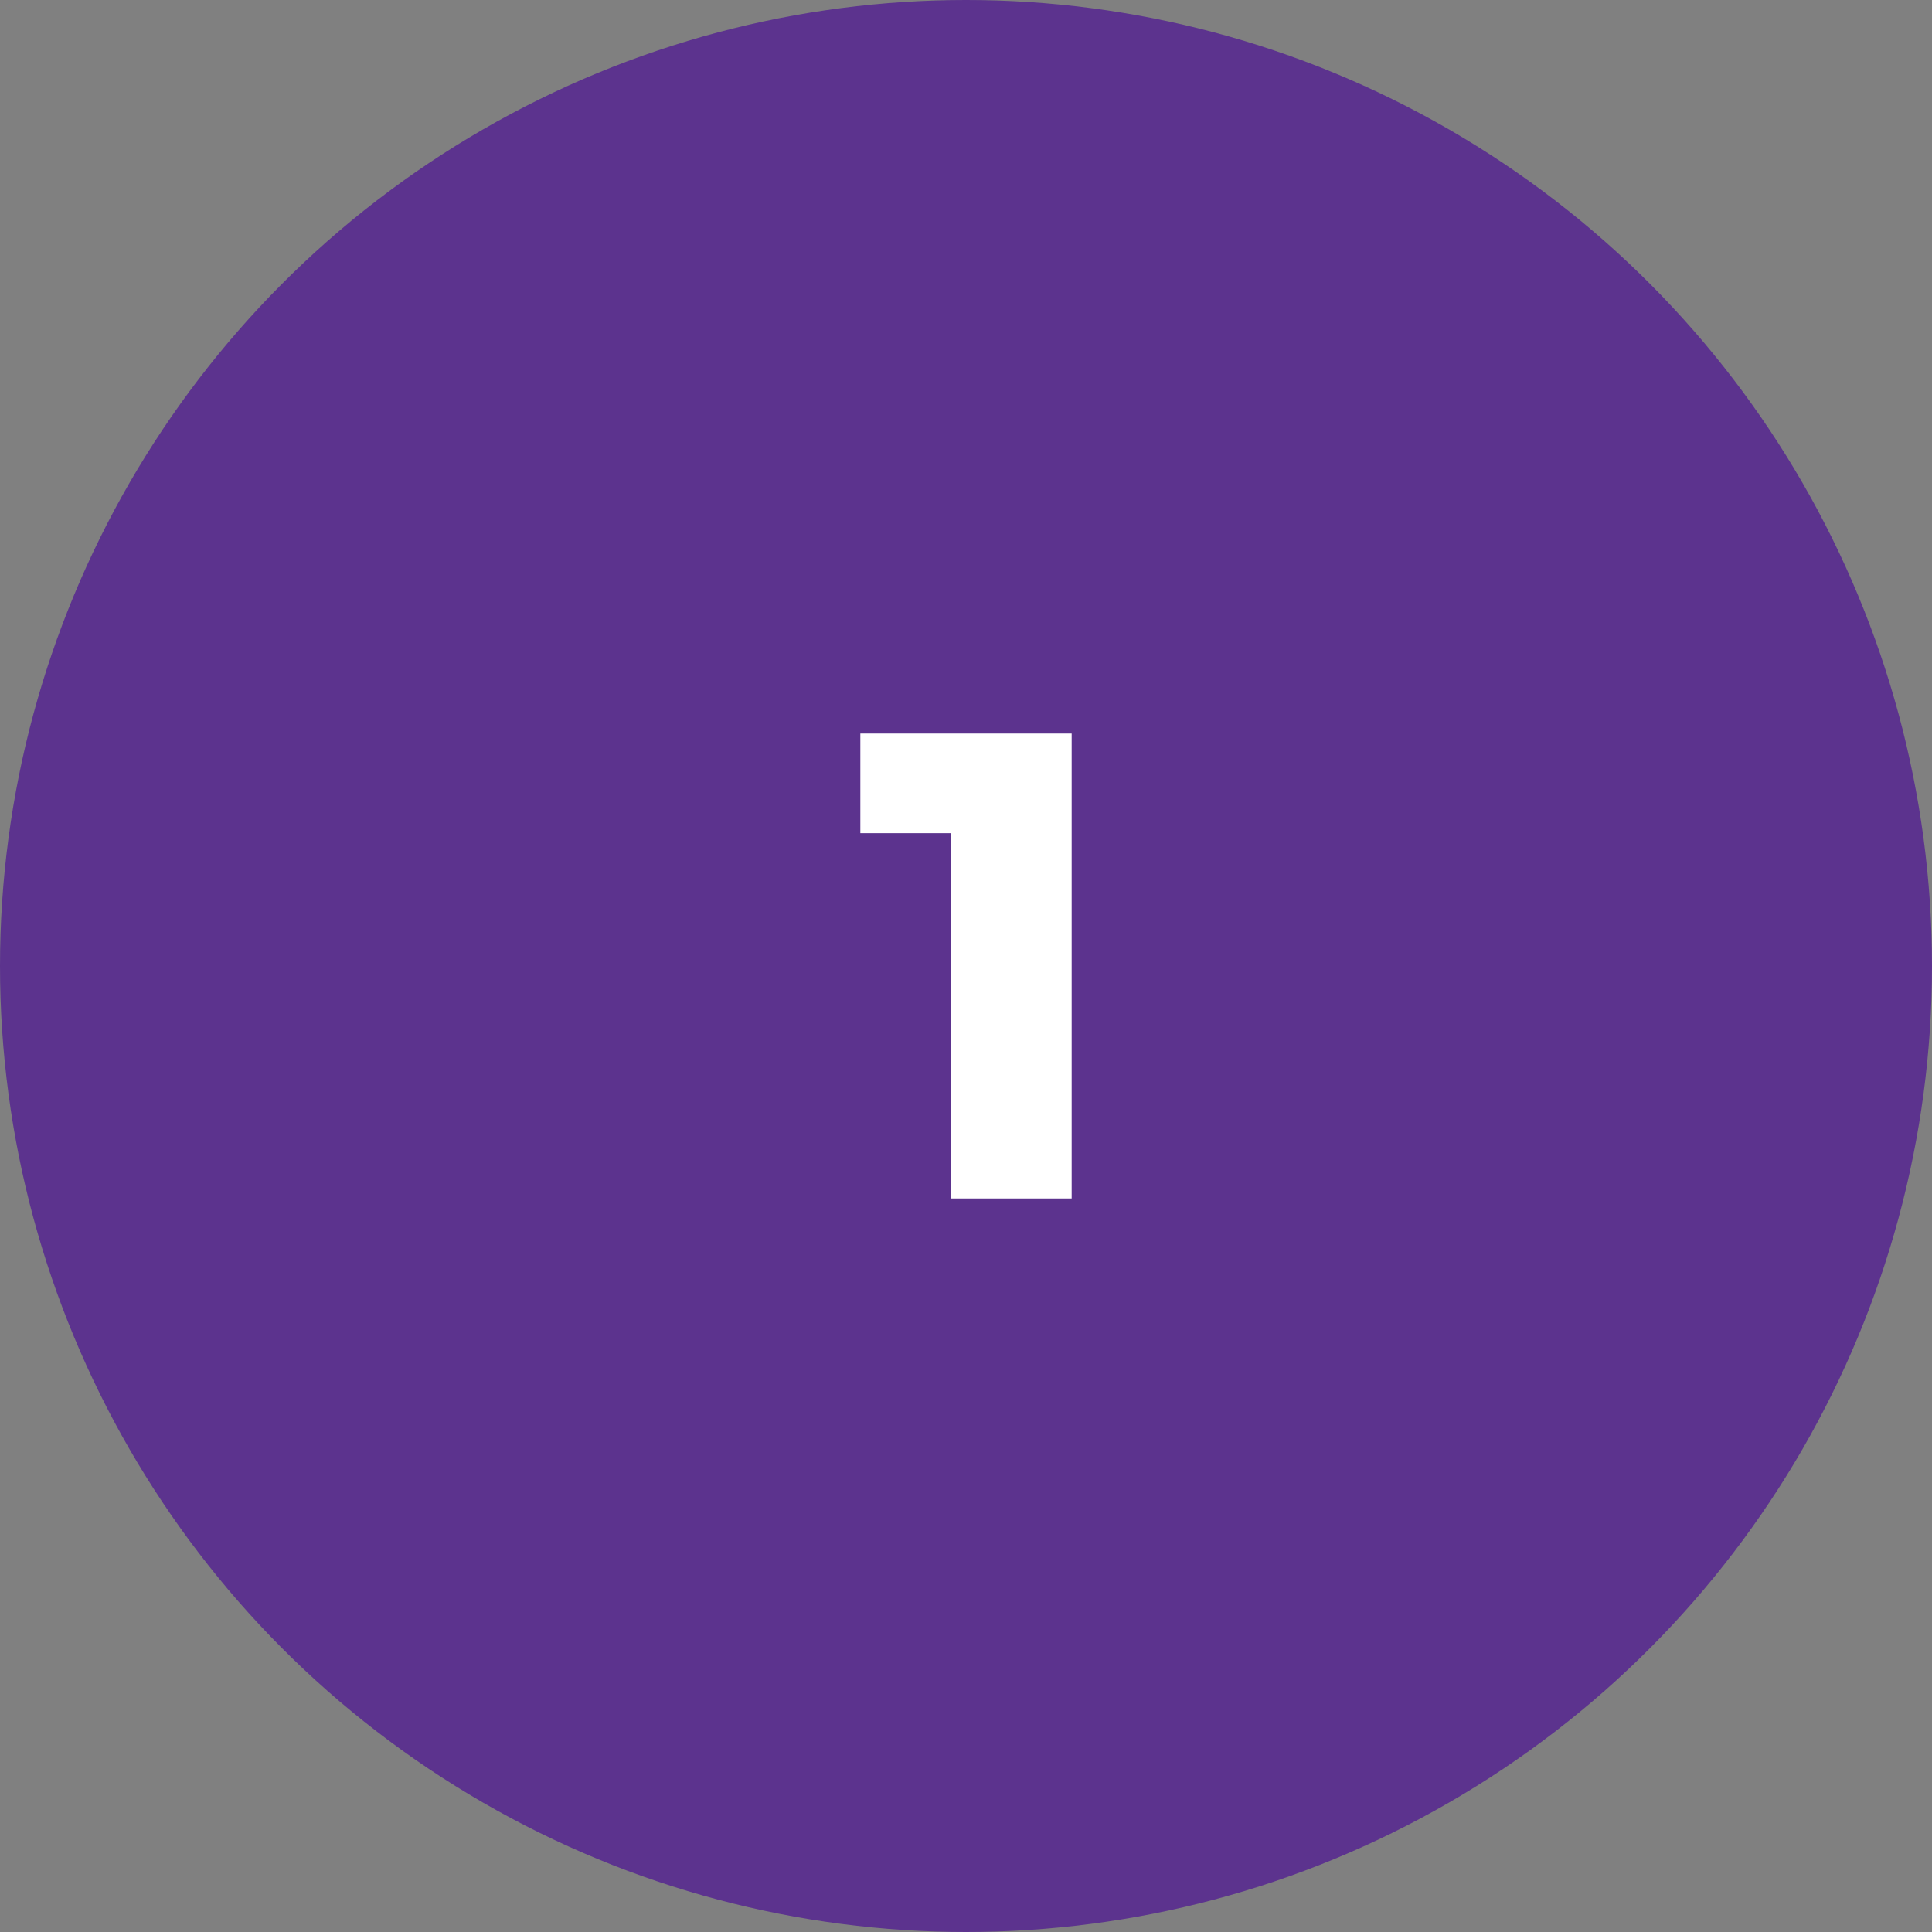<?xml version="1.0" encoding="utf-8"?>
<!-- Generator: Adobe Illustrator 25.0.1, SVG Export Plug-In . SVG Version: 6.00 Build 0)  -->
<svg version="1.1" id="Layer_1" xmlns="http://www.w3.org/2000/svg" xmlns:xlink="http://www.w3.org/1999/xlink" x="0px" y="0px"
	 viewBox="0 0 64 64" style="enable-background:new 0 0 64 64;" xml:space="preserve">
<rect x="0" y="0" width="64" height="64" fill="#808080" stroke="none"/>
<style type="text/css">
	.st0{fill:#5C338E;}
	.st1{fill:#FFFFFF;}
</style>
<circle class="st0" cx="32" cy="32" r="32"/>
<path class="st1" d="M28.5,24.3h7v15.4h-4V27.6h-3V24.3z"/>
</svg>
